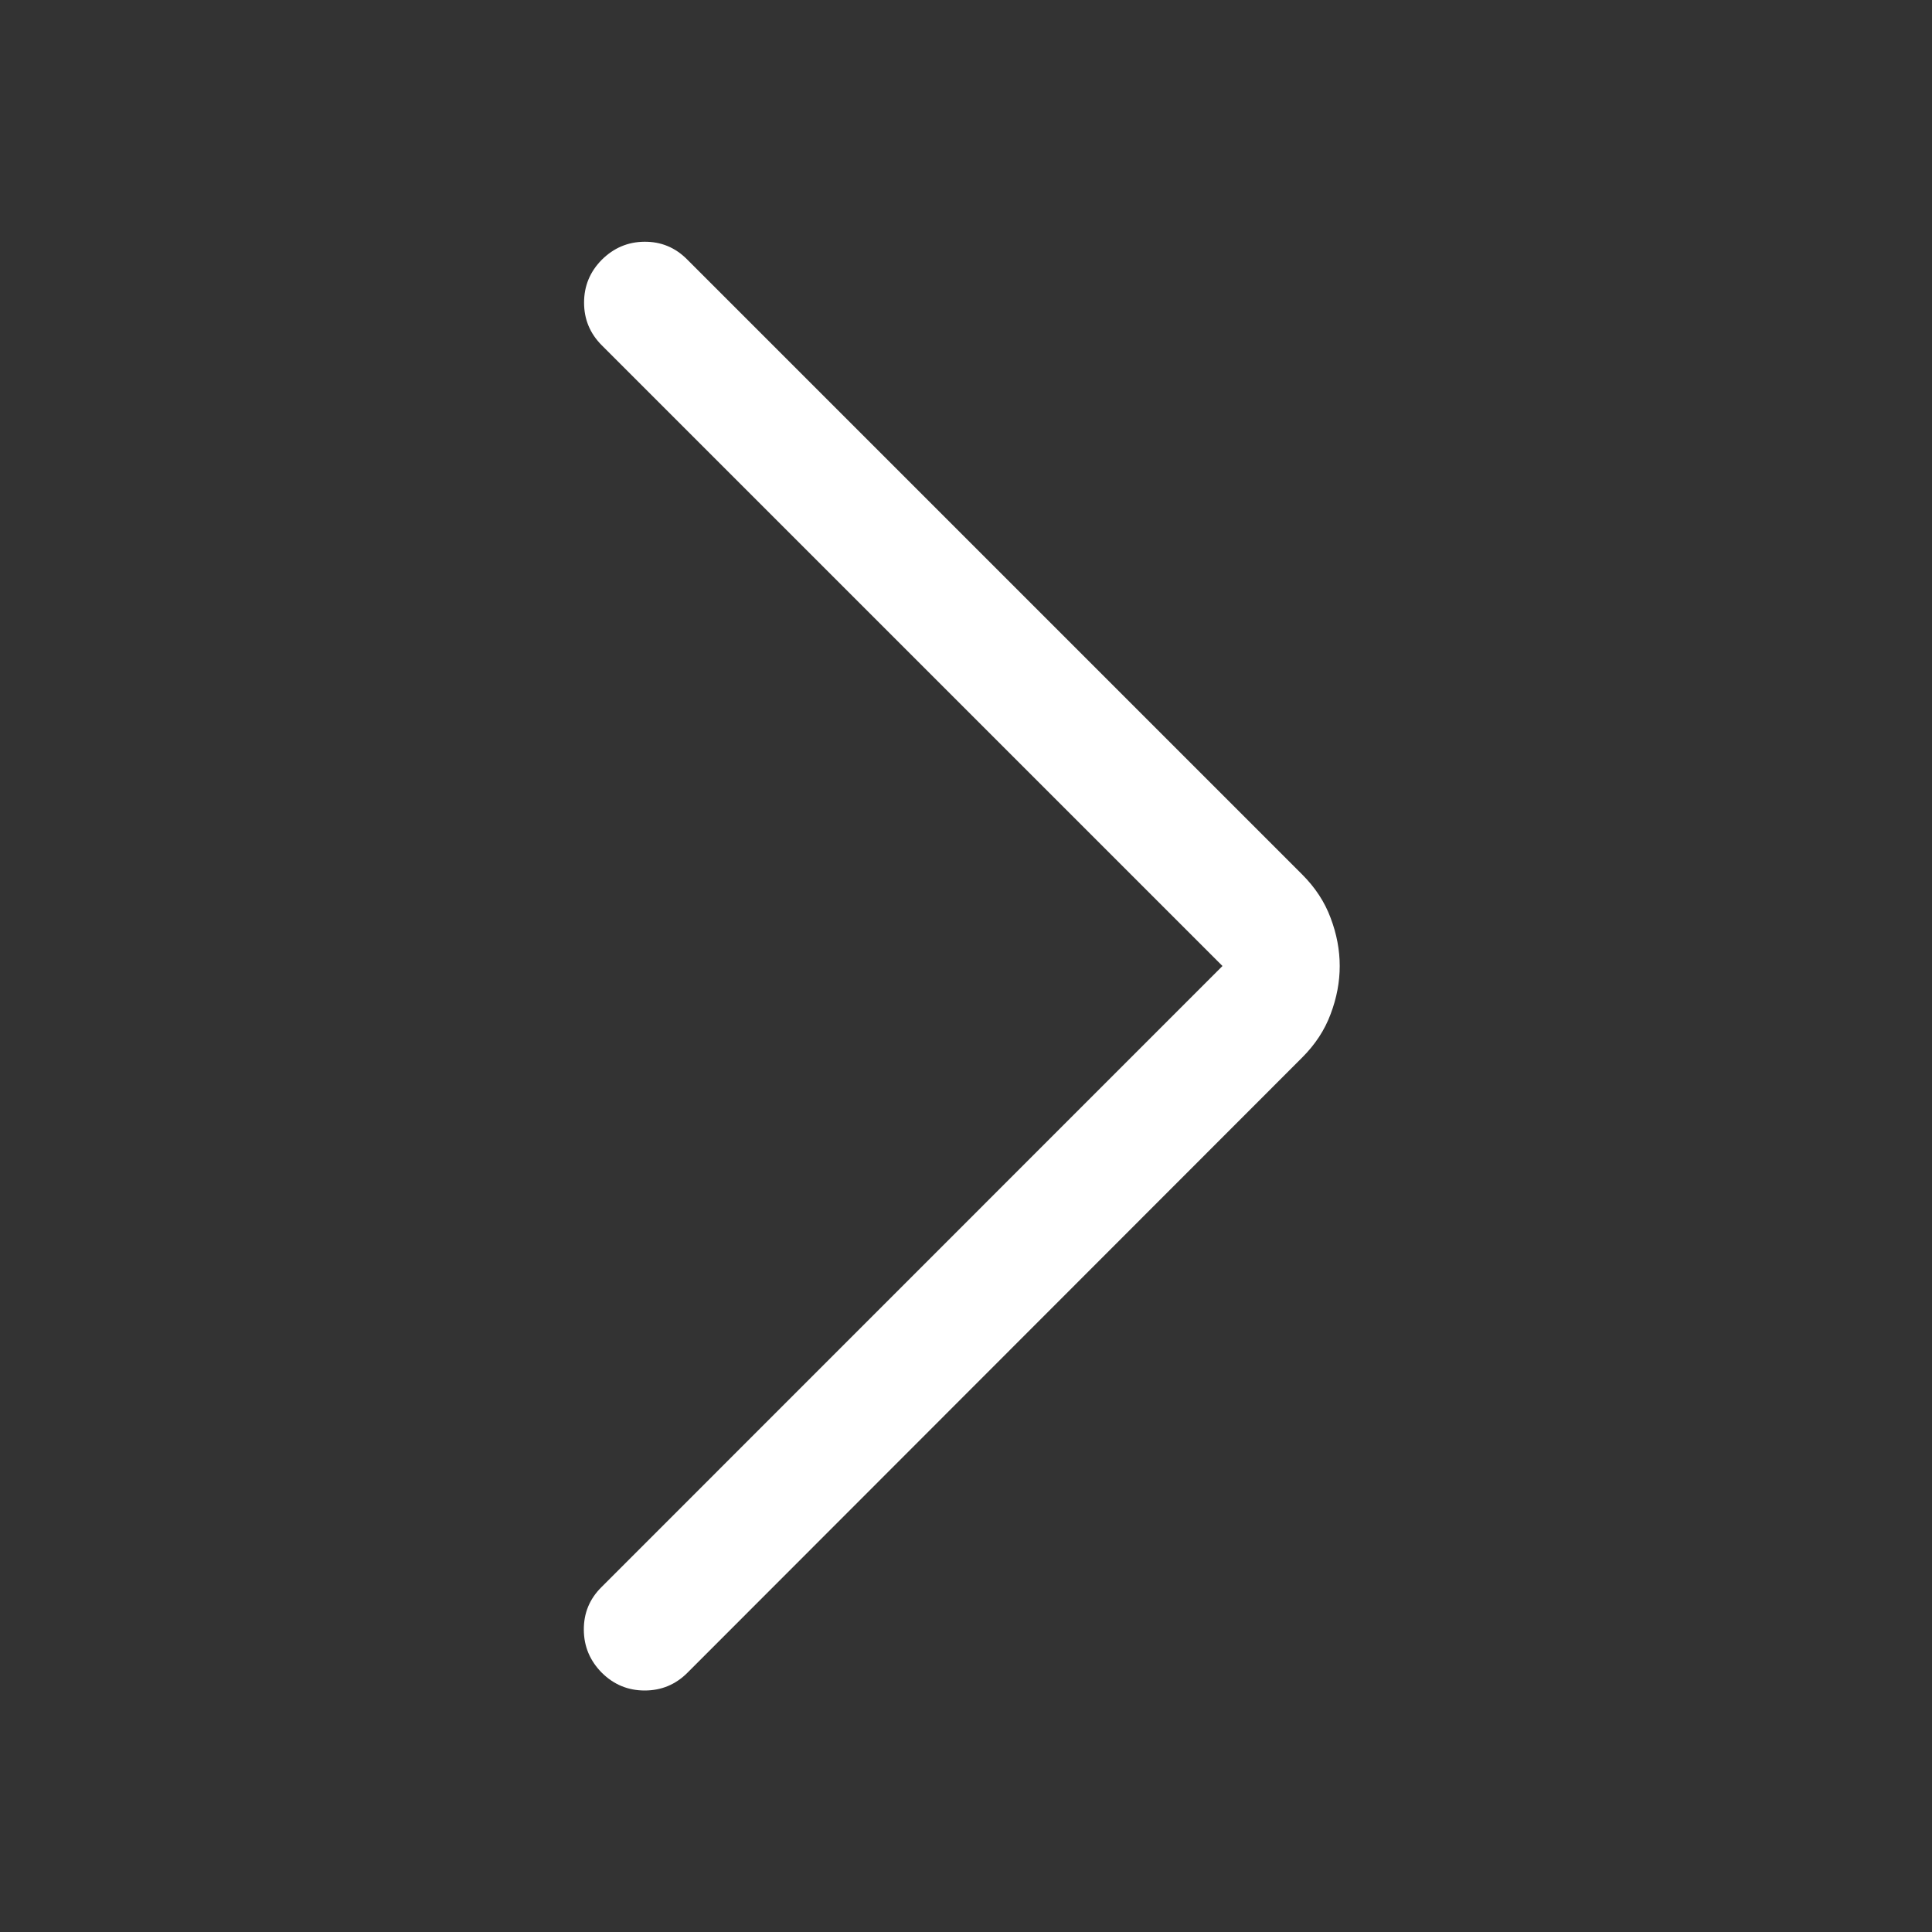 <svg width="16" height="16" viewBox="0 0 16 16" fill="none" xmlns="http://www.w3.org/2000/svg">
<rect x="0" y="0" width="16" height="16" fill="#333333" stroke="none"/>
<mask id="mask0_383_40503" style="mask-type:alpha" maskUnits="userSpaceOnUse" x="0" y="0" width="16" height="16">
<rect width="16" height="16" transform="matrix(1 0 0 -1 0 16)" fill="#D9D9D9"/>
</mask>
<g mask="url(#mask0_383_40503)">
<path d="M10.124 8L4.981 13.144C4.882 13.242 4.834 13.36 4.835 13.498C4.836 13.636 4.886 13.754 4.984 13.853C5.083 13.951 5.201 14 5.339 14C5.477 14 5.595 13.951 5.693 13.853L10.784 8.758C10.892 8.65 10.971 8.53 11.02 8.397C11.07 8.265 11.095 8.132 11.095 8C11.095 7.868 11.07 7.735 11.02 7.603C10.971 7.47 10.892 7.35 10.784 7.242L5.689 2.147C5.591 2.049 5.474 2.001 5.337 2.002C5.2 2.003 5.083 2.053 4.984 2.151C4.886 2.25 4.837 2.368 4.837 2.506C4.837 2.644 4.886 2.762 4.984 2.86L10.124 8Z" fill="#FFFFFF"/>
</g>
</svg>
